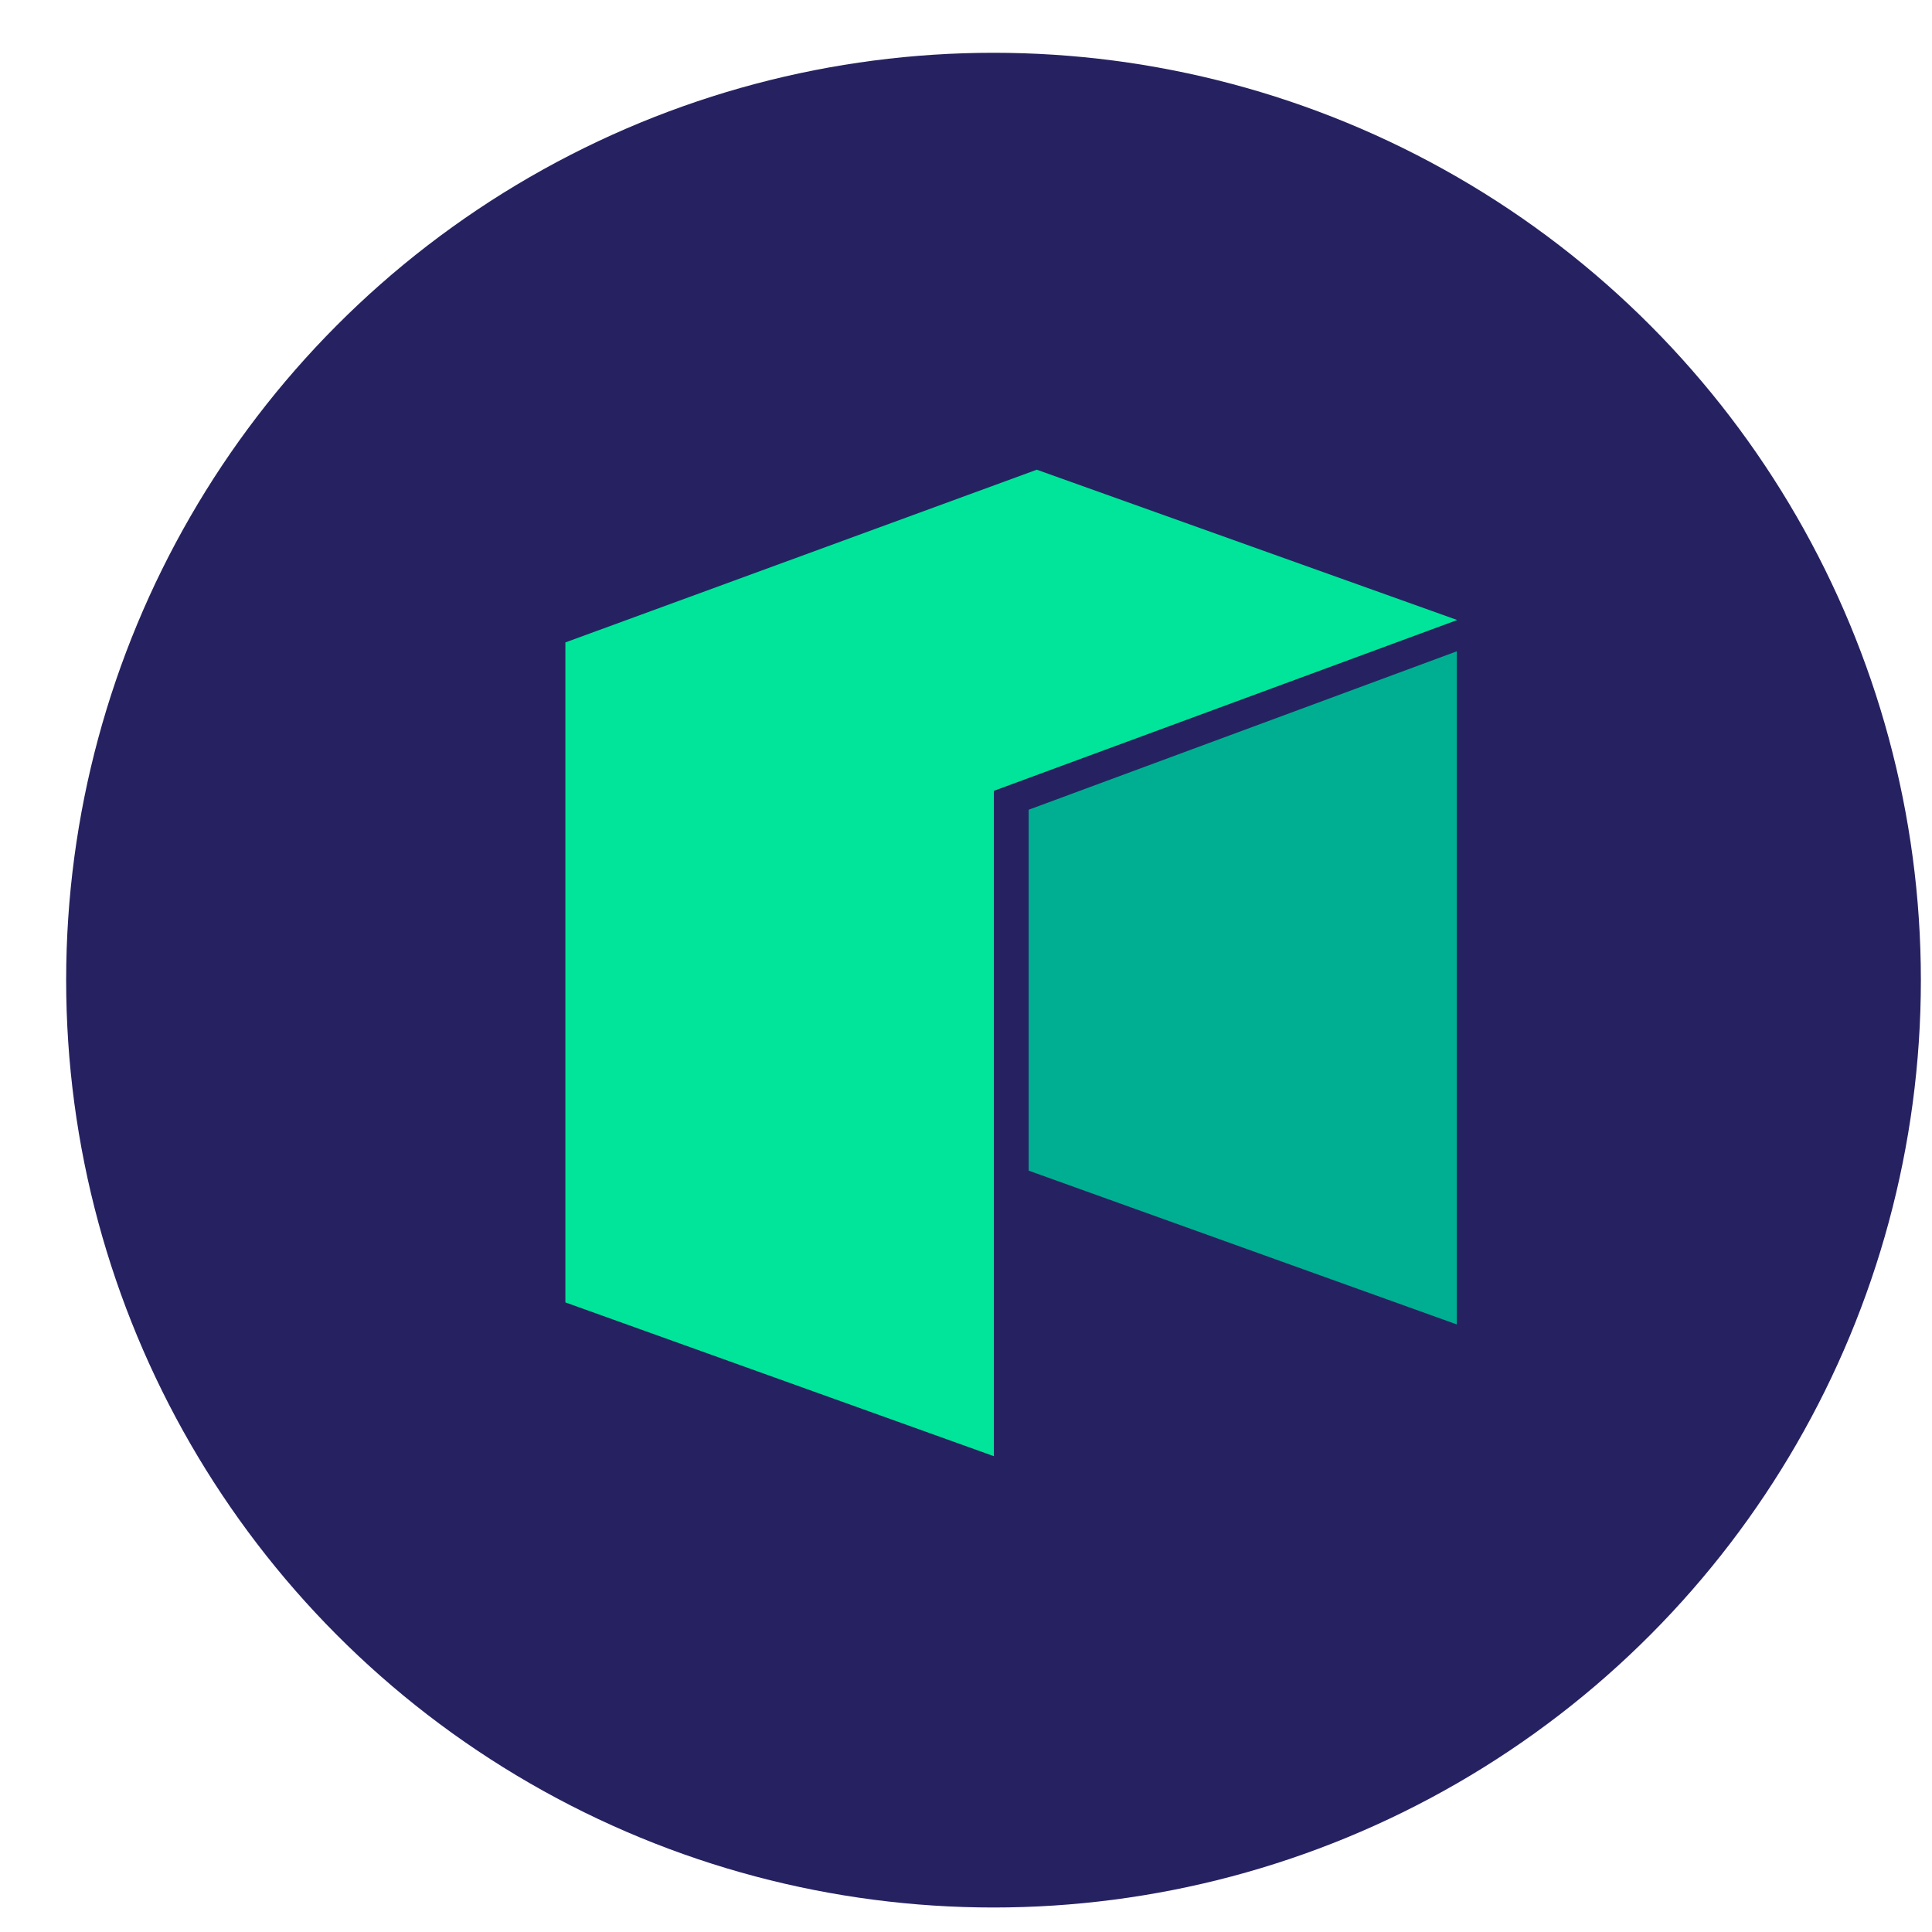 <?xml version="1.0" encoding="UTF-8" standalone="no"?><!DOCTYPE svg PUBLIC "-//W3C//DTD SVG 1.1//EN" "http://www.w3.org/Graphics/SVG/1.1/DTD/svg11.dtd"><svg width="25px" height="25px" version="1.1" xmlns="http://www.w3.org/2000/svg" xmlns:xlink="http://www.w3.org/1999/xlink" xml:space="preserve" xmlns:serif="http://www.serif.com/" style="fill-rule:evenodd;clip-rule:evenodd;stroke-linejoin:round;stroke-miterlimit:2;"><g id="Layer_2"><g id="Layer_1-2"><circle cx="12.856" cy="12.683" r="12" style="fill:rgb(38,34,97);"/><g id="Layer_2-2"><g id="Layer_1-2-2"><g id="Layer_2-2-2"><g id="Layer_1-2-2-2"><path d="M7.316,8.313l0,8.54l5.545,1.99l0,-8.61l5.995,-2.21l-5.44,-1.945l-6.1,2.235Z" style="fill:rgb(0,229,153);fill-rule:nonzero;"/><path d="M13.311,10.478l0,4.67l5.54,1.99l0,-8.71l-5.54,2.05Z" style="fill:rgb(0,175,146);fill-rule:nonzero;"/></g></g></g></g></g></g></svg>